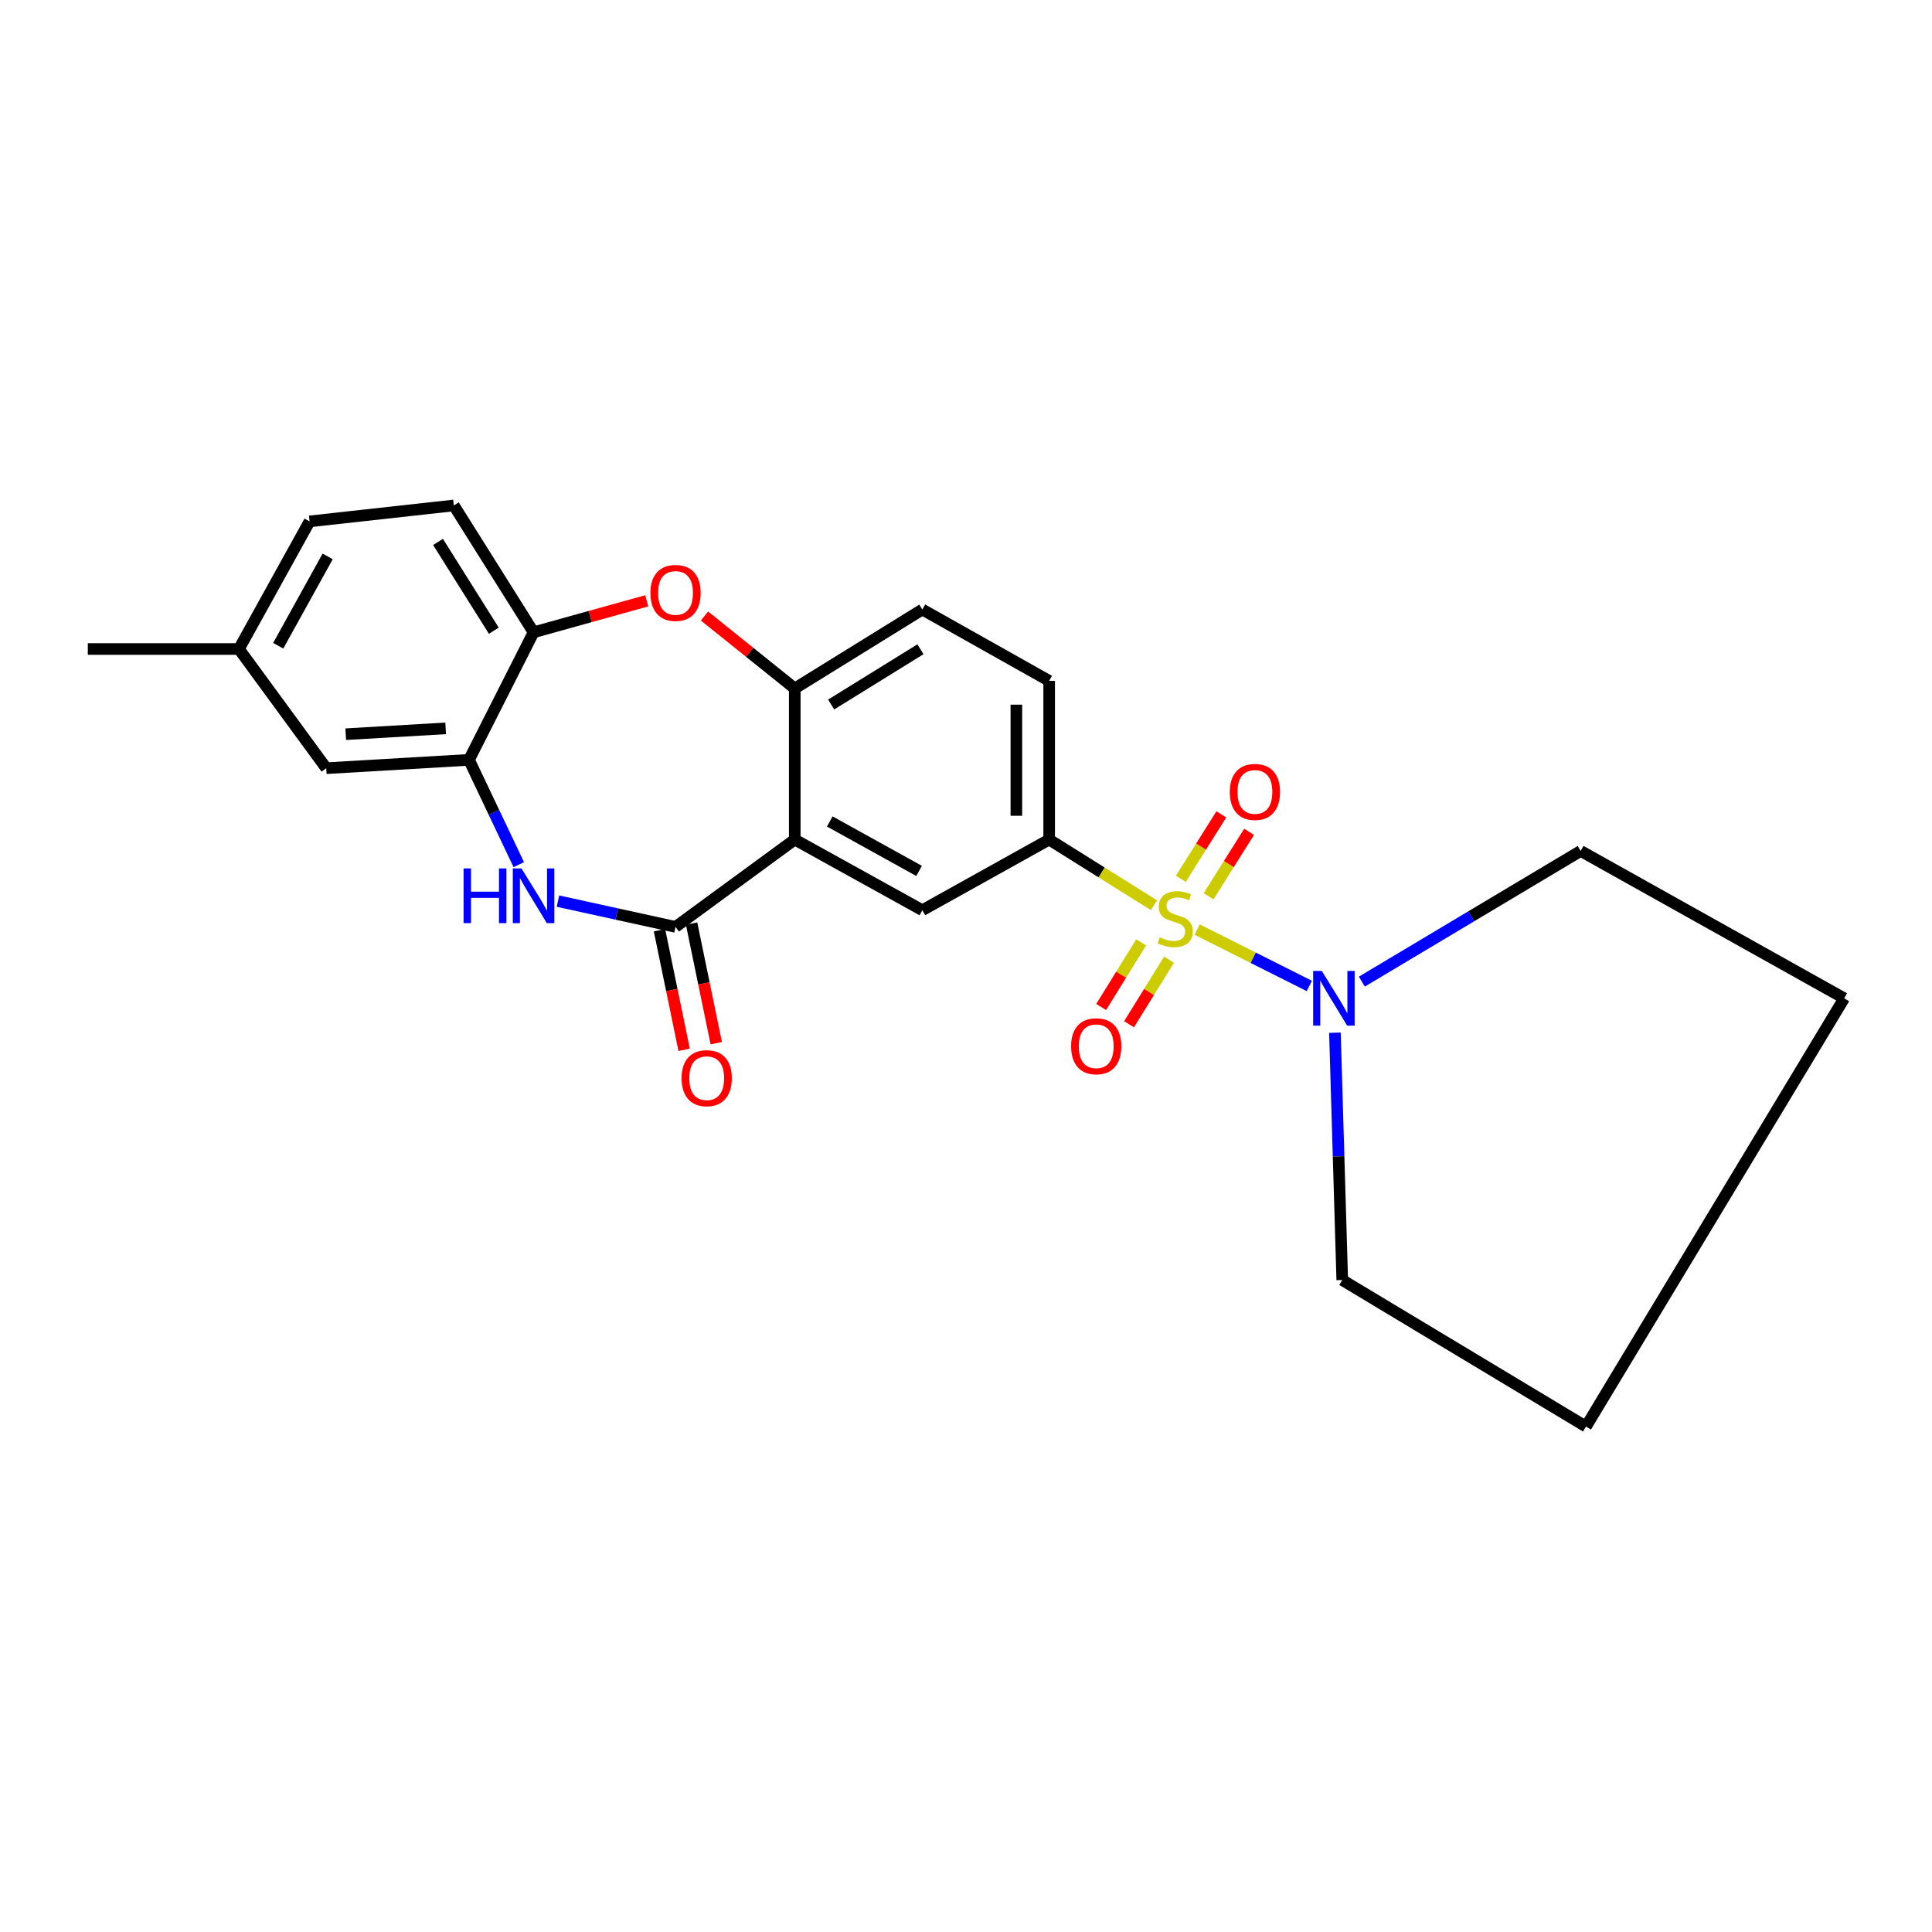 <?xml version='1.0' encoding='iso-8859-1'?>
<svg version='1.1' baseProfile='full'
              xmlns='http://www.w3.org/2000/svg'
                      xmlns:rdkit='http://www.rdkit.org/xml'
                      xmlns:xlink='http://www.w3.org/1999/xlink'
                  xml:space='preserve'
width='1000px' height='1000px' viewBox='0 0 1000 1000'>
<!-- END OF HEADER -->
<rect style='opacity:1.0;fill:#FFFFFF;stroke:none' width='1000' height='1000' x='0' y='0'> </rect>
<path class='bond-3' d='M 597.275,468.544 L 570.159,451.551' style='fill:none;fill-rule:evenodd;stroke:#CCCC00;stroke-width:6px;stroke-linecap:butt;stroke-linejoin:miter;stroke-opacity:1' />
<path class='bond-3' d='M 570.159,451.551 L 543.044,434.557' style='fill:none;fill-rule:evenodd;stroke:#000000;stroke-width:6px;stroke-linecap:butt;stroke-linejoin:miter;stroke-opacity:1' />
<path class='bond-4' d='M 619.658,481.159 L 648.681,495.744' style='fill:none;fill-rule:evenodd;stroke:#CCCC00;stroke-width:6px;stroke-linecap:butt;stroke-linejoin:miter;stroke-opacity:1' />
<path class='bond-4' d='M 648.681,495.744 L 677.705,510.329' style='fill:none;fill-rule:evenodd;stroke:#0000FF;stroke-width:6px;stroke-linecap:butt;stroke-linejoin:miter;stroke-opacity:1' />
<path class='bond-10' d='M 625.562,463.901 L 636.044,447.231' style='fill:none;fill-rule:evenodd;stroke:#CCCC00;stroke-width:6px;stroke-linecap:butt;stroke-linejoin:miter;stroke-opacity:1' />
<path class='bond-10' d='M 636.044,447.231 L 646.526,430.561' style='fill:none;fill-rule:evenodd;stroke:#FF0000;stroke-width:6px;stroke-linecap:butt;stroke-linejoin:miter;stroke-opacity:1' />
<path class='bond-10' d='M 611.191,454.865 L 621.672,438.195' style='fill:none;fill-rule:evenodd;stroke:#CCCC00;stroke-width:6px;stroke-linecap:butt;stroke-linejoin:miter;stroke-opacity:1' />
<path class='bond-10' d='M 621.672,438.195 L 632.154,421.525' style='fill:none;fill-rule:evenodd;stroke:#FF0000;stroke-width:6px;stroke-linecap:butt;stroke-linejoin:miter;stroke-opacity:1' />
<path class='bond-11' d='M 590.648,487.794 L 580.299,504.509' style='fill:none;fill-rule:evenodd;stroke:#CCCC00;stroke-width:6px;stroke-linecap:butt;stroke-linejoin:miter;stroke-opacity:1' />
<path class='bond-11' d='M 580.299,504.509 L 569.95,521.225' style='fill:none;fill-rule:evenodd;stroke:#FF0000;stroke-width:6px;stroke-linecap:butt;stroke-linejoin:miter;stroke-opacity:1' />
<path class='bond-11' d='M 605.082,496.731 L 594.732,513.446' style='fill:none;fill-rule:evenodd;stroke:#CCCC00;stroke-width:6px;stroke-linecap:butt;stroke-linejoin:miter;stroke-opacity:1' />
<path class='bond-11' d='M 594.732,513.446 L 584.383,530.161' style='fill:none;fill-rule:evenodd;stroke:#FF0000;stroke-width:6px;stroke-linecap:butt;stroke-linejoin:miter;stroke-opacity:1' />
<path class='bond-0' d='M 411.366,434.557 L 477.403,471.122' style='fill:none;fill-rule:evenodd;stroke:#000000;stroke-width:6px;stroke-linecap:butt;stroke-linejoin:miter;stroke-opacity:1' />
<path class='bond-0' d='M 429.495,425.19 L 475.721,450.785' style='fill:none;fill-rule:evenodd;stroke:#000000;stroke-width:6px;stroke-linecap:butt;stroke-linejoin:miter;stroke-opacity:1' />
<path class='bond-1' d='M 411.366,434.557 L 349.657,479.761' style='fill:none;fill-rule:evenodd;stroke:#000000;stroke-width:6px;stroke-linecap:butt;stroke-linejoin:miter;stroke-opacity:1' />
<path class='bond-25' d='M 411.366,434.557 L 411.366,356.354' style='fill:none;fill-rule:evenodd;stroke:#000000;stroke-width:6px;stroke-linecap:butt;stroke-linejoin:miter;stroke-opacity:1' />
<path class='bond-2' d='M 349.657,479.761 L 319.224,473.09' style='fill:none;fill-rule:evenodd;stroke:#000000;stroke-width:6px;stroke-linecap:butt;stroke-linejoin:miter;stroke-opacity:1' />
<path class='bond-2' d='M 319.224,473.09 L 288.79,466.419' style='fill:none;fill-rule:evenodd;stroke:#0000FF;stroke-width:6px;stroke-linecap:butt;stroke-linejoin:miter;stroke-opacity:1' />
<path class='bond-12' d='M 341.344,481.475 L 347.726,512.427' style='fill:none;fill-rule:evenodd;stroke:#000000;stroke-width:6px;stroke-linecap:butt;stroke-linejoin:miter;stroke-opacity:1' />
<path class='bond-12' d='M 347.726,512.427 L 354.108,543.38' style='fill:none;fill-rule:evenodd;stroke:#FF0000;stroke-width:6px;stroke-linecap:butt;stroke-linejoin:miter;stroke-opacity:1' />
<path class='bond-12' d='M 357.971,478.047 L 364.352,508.999' style='fill:none;fill-rule:evenodd;stroke:#000000;stroke-width:6px;stroke-linecap:butt;stroke-linejoin:miter;stroke-opacity:1' />
<path class='bond-12' d='M 364.352,508.999 L 370.734,539.952' style='fill:none;fill-rule:evenodd;stroke:#FF0000;stroke-width:6px;stroke-linecap:butt;stroke-linejoin:miter;stroke-opacity:1' />
<path class='bond-8' d='M 268.52,447.545 L 255.637,420.42' style='fill:none;fill-rule:evenodd;stroke:#0000FF;stroke-width:6px;stroke-linecap:butt;stroke-linejoin:miter;stroke-opacity:1' />
<path class='bond-8' d='M 255.637,420.42 L 242.755,393.296' style='fill:none;fill-rule:evenodd;stroke:#000000;stroke-width:6px;stroke-linecap:butt;stroke-linejoin:miter;stroke-opacity:1' />
<path class='bond-7' d='M 543.044,434.557 L 477.403,471.122' style='fill:none;fill-rule:evenodd;stroke:#000000;stroke-width:6px;stroke-linecap:butt;stroke-linejoin:miter;stroke-opacity:1' />
<path class='bond-14' d='M 543.044,434.557 L 543.044,352.411' style='fill:none;fill-rule:evenodd;stroke:#000000;stroke-width:6px;stroke-linecap:butt;stroke-linejoin:miter;stroke-opacity:1' />
<path class='bond-14' d='M 526.068,422.235 L 526.068,364.733' style='fill:none;fill-rule:evenodd;stroke:#000000;stroke-width:6px;stroke-linecap:butt;stroke-linejoin:miter;stroke-opacity:1' />
<path class='bond-19' d='M 704.884,508.087 L 761.518,474.269' style='fill:none;fill-rule:evenodd;stroke:#0000FF;stroke-width:6px;stroke-linecap:butt;stroke-linejoin:miter;stroke-opacity:1' />
<path class='bond-19' d='M 761.518,474.269 L 818.152,440.451' style='fill:none;fill-rule:evenodd;stroke:#000000;stroke-width:6px;stroke-linecap:butt;stroke-linejoin:miter;stroke-opacity:1' />
<path class='bond-20' d='M 690.953,534.528 L 692.849,598.528' style='fill:none;fill-rule:evenodd;stroke:#0000FF;stroke-width:6px;stroke-linecap:butt;stroke-linejoin:miter;stroke-opacity:1' />
<path class='bond-20' d='M 692.849,598.528 L 694.745,662.528' style='fill:none;fill-rule:evenodd;stroke:#000000;stroke-width:6px;stroke-linecap:butt;stroke-linejoin:miter;stroke-opacity:1' />
<path class='bond-5' d='M 411.366,356.354 L 477.403,315.488' style='fill:none;fill-rule:evenodd;stroke:#000000;stroke-width:6px;stroke-linecap:butt;stroke-linejoin:miter;stroke-opacity:1' />
<path class='bond-5' d='M 430.204,364.659 L 476.43,336.054' style='fill:none;fill-rule:evenodd;stroke:#000000;stroke-width:6px;stroke-linecap:butt;stroke-linejoin:miter;stroke-opacity:1' />
<path class='bond-6' d='M 411.366,356.354 L 388.001,337.599' style='fill:none;fill-rule:evenodd;stroke:#000000;stroke-width:6px;stroke-linecap:butt;stroke-linejoin:miter;stroke-opacity:1' />
<path class='bond-6' d='M 388.001,337.599 L 364.636,318.844' style='fill:none;fill-rule:evenodd;stroke:#FF0000;stroke-width:6px;stroke-linecap:butt;stroke-linejoin:miter;stroke-opacity:1' />
<path class='bond-9' d='M 334.75,310.971 L 305.46,319.124' style='fill:none;fill-rule:evenodd;stroke:#FF0000;stroke-width:6px;stroke-linecap:butt;stroke-linejoin:miter;stroke-opacity:1' />
<path class='bond-9' d='M 305.46,319.124 L 276.17,327.277' style='fill:none;fill-rule:evenodd;stroke:#000000;stroke-width:6px;stroke-linecap:butt;stroke-linejoin:miter;stroke-opacity:1' />
<path class='bond-13' d='M 242.755,393.296 L 168.862,397.615' style='fill:none;fill-rule:evenodd;stroke:#000000;stroke-width:6px;stroke-linecap:butt;stroke-linejoin:miter;stroke-opacity:1' />
<path class='bond-13' d='M 230.68,376.996 L 178.955,380.02' style='fill:none;fill-rule:evenodd;stroke:#000000;stroke-width:6px;stroke-linecap:butt;stroke-linejoin:miter;stroke-opacity:1' />
<path class='bond-26' d='M 242.755,393.296 L 276.17,327.277' style='fill:none;fill-rule:evenodd;stroke:#000000;stroke-width:6px;stroke-linecap:butt;stroke-linejoin:miter;stroke-opacity:1' />
<path class='bond-16' d='M 276.17,327.277 L 234.899,261.617' style='fill:none;fill-rule:evenodd;stroke:#000000;stroke-width:6px;stroke-linecap:butt;stroke-linejoin:miter;stroke-opacity:1' />
<path class='bond-16' d='M 255.606,326.462 L 226.717,280.5' style='fill:none;fill-rule:evenodd;stroke:#000000;stroke-width:6px;stroke-linecap:butt;stroke-linejoin:miter;stroke-opacity:1' />
<path class='bond-17' d='M 168.862,397.615 L 123.667,335.926' style='fill:none;fill-rule:evenodd;stroke:#000000;stroke-width:6px;stroke-linecap:butt;stroke-linejoin:miter;stroke-opacity:1' />
<path class='bond-15' d='M 543.044,352.411 L 477.403,315.488' style='fill:none;fill-rule:evenodd;stroke:#000000;stroke-width:6px;stroke-linecap:butt;stroke-linejoin:miter;stroke-opacity:1' />
<path class='bond-18' d='M 234.899,261.617 L 160.232,269.87' style='fill:none;fill-rule:evenodd;stroke:#000000;stroke-width:6px;stroke-linecap:butt;stroke-linejoin:miter;stroke-opacity:1' />
<path class='bond-21' d='M 123.667,335.926 L 45.455,335.926' style='fill:none;fill-rule:evenodd;stroke:#000000;stroke-width:6px;stroke-linecap:butt;stroke-linejoin:miter;stroke-opacity:1' />
<path class='bond-27' d='M 123.667,335.926 L 160.232,269.87' style='fill:none;fill-rule:evenodd;stroke:#000000;stroke-width:6px;stroke-linecap:butt;stroke-linejoin:miter;stroke-opacity:1' />
<path class='bond-27' d='M 144.005,334.239 L 169.6,287.999' style='fill:none;fill-rule:evenodd;stroke:#000000;stroke-width:6px;stroke-linecap:butt;stroke-linejoin:miter;stroke-opacity:1' />
<path class='bond-22' d='M 818.152,440.451 L 954.545,516.721' style='fill:none;fill-rule:evenodd;stroke:#000000;stroke-width:6px;stroke-linecap:butt;stroke-linejoin:miter;stroke-opacity:1' />
<path class='bond-23' d='M 694.745,662.528 L 820.906,738.383' style='fill:none;fill-rule:evenodd;stroke:#000000;stroke-width:6px;stroke-linecap:butt;stroke-linejoin:miter;stroke-opacity:1' />
<path class='bond-24' d='M 954.545,516.721 L 820.906,738.383' style='fill:none;fill-rule:evenodd;stroke:#000000;stroke-width:6px;stroke-linecap:butt;stroke-linejoin:miter;stroke-opacity:1' />
<path  class='atom-0' d='M 600.279 485.161
Q 600.599 485.281, 601.919 485.841
Q 603.239 486.401, 604.679 486.761
Q 606.159 487.081, 607.599 487.081
Q 610.279 487.081, 611.839 485.801
Q 613.399 484.481, 613.399 482.201
Q 613.399 480.641, 612.599 479.681
Q 611.839 478.721, 610.639 478.201
Q 609.439 477.681, 607.439 477.081
Q 604.919 476.321, 603.399 475.601
Q 601.919 474.881, 600.839 473.361
Q 599.799 471.841, 599.799 469.281
Q 599.799 465.721, 602.199 463.521
Q 604.639 461.321, 609.439 461.321
Q 612.719 461.321, 616.439 462.881
L 615.519 465.961
Q 612.119 464.561, 609.559 464.561
Q 606.799 464.561, 605.279 465.721
Q 603.759 466.841, 603.799 468.801
Q 603.799 470.321, 604.559 471.241
Q 605.359 472.161, 606.479 472.681
Q 607.639 473.201, 609.559 473.801
Q 612.119 474.601, 613.639 475.401
Q 615.159 476.201, 616.239 477.841
Q 617.359 479.441, 617.359 482.201
Q 617.359 486.121, 614.719 488.241
Q 612.119 490.321, 607.759 490.321
Q 605.239 490.321, 603.319 489.761
Q 601.439 489.241, 599.199 488.321
L 600.279 485.161
' fill='#CCCC00'/>
<path  class='atom-3' d='M 239.95 449.492
L 243.79 449.492
L 243.79 461.532
L 258.27 461.532
L 258.27 449.492
L 262.11 449.492
L 262.11 477.812
L 258.27 477.812
L 258.27 464.732
L 243.79 464.732
L 243.79 477.812
L 239.95 477.812
L 239.95 449.492
' fill='#0000FF'/>
<path  class='atom-3' d='M 269.91 449.492
L 279.19 464.492
Q 280.11 465.972, 281.59 468.652
Q 283.07 471.332, 283.15 471.492
L 283.15 449.492
L 286.91 449.492
L 286.91 477.812
L 283.03 477.812
L 273.07 461.412
Q 271.91 459.492, 270.67 457.292
Q 269.47 455.092, 269.11 454.412
L 269.11 477.812
L 265.43 477.812
L 265.43 449.492
L 269.91 449.492
' fill='#0000FF'/>
<path  class='atom-5' d='M 684.165 502.561
L 693.445 517.561
Q 694.365 519.041, 695.845 521.721
Q 697.325 524.401, 697.405 524.561
L 697.405 502.561
L 701.165 502.561
L 701.165 530.881
L 697.285 530.881
L 687.325 514.481
Q 686.165 512.561, 684.925 510.361
Q 683.725 508.161, 683.365 507.481
L 683.365 530.881
L 679.685 530.881
L 679.685 502.561
L 684.165 502.561
' fill='#0000FF'/>
<path  class='atom-7' d='M 336.657 306.901
Q 336.657 300.101, 340.017 296.301
Q 343.377 292.501, 349.657 292.501
Q 355.937 292.501, 359.297 296.301
Q 362.657 300.101, 362.657 306.901
Q 362.657 313.781, 359.257 317.701
Q 355.857 321.581, 349.657 321.581
Q 343.417 321.581, 340.017 317.701
Q 336.657 313.821, 336.657 306.901
M 349.657 318.381
Q 353.977 318.381, 356.297 315.501
Q 358.657 312.581, 358.657 306.901
Q 358.657 301.341, 356.297 298.541
Q 353.977 295.701, 349.657 295.701
Q 345.337 295.701, 342.977 298.501
Q 340.657 301.301, 340.657 306.901
Q 340.657 312.621, 342.977 315.501
Q 345.337 318.381, 349.657 318.381
' fill='#FF0000'/>
<path  class='atom-11' d='M 636.541 409.899
Q 636.541 403.099, 639.901 399.299
Q 643.261 395.499, 649.541 395.499
Q 655.821 395.499, 659.181 399.299
Q 662.541 403.099, 662.541 409.899
Q 662.541 416.779, 659.141 420.699
Q 655.741 424.579, 649.541 424.579
Q 643.301 424.579, 639.901 420.699
Q 636.541 416.819, 636.541 409.899
M 649.541 421.379
Q 653.861 421.379, 656.181 418.499
Q 658.541 415.579, 658.541 409.899
Q 658.541 404.339, 656.181 401.539
Q 653.861 398.699, 649.541 398.699
Q 645.221 398.699, 642.861 401.499
Q 640.541 404.299, 640.541 409.899
Q 640.541 415.619, 642.861 418.499
Q 645.221 421.379, 649.541 421.379
' fill='#FF0000'/>
<path  class='atom-12' d='M 554.405 541.539
Q 554.405 534.739, 557.765 530.939
Q 561.125 527.139, 567.405 527.139
Q 573.685 527.139, 577.045 530.939
Q 580.405 534.739, 580.405 541.539
Q 580.405 548.419, 577.005 552.339
Q 573.605 556.219, 567.405 556.219
Q 561.165 556.219, 557.765 552.339
Q 554.405 548.459, 554.405 541.539
M 567.405 553.019
Q 571.725 553.019, 574.045 550.139
Q 576.405 547.219, 576.405 541.539
Q 576.405 535.979, 574.045 533.179
Q 571.725 530.339, 567.405 530.339
Q 563.085 530.339, 560.725 533.139
Q 558.405 535.939, 558.405 541.539
Q 558.405 547.259, 560.725 550.139
Q 563.085 553.019, 567.405 553.019
' fill='#FF0000'/>
<path  class='atom-13' d='M 352.785 558.063
Q 352.785 551.263, 356.145 547.463
Q 359.505 543.663, 365.785 543.663
Q 372.065 543.663, 375.425 547.463
Q 378.785 551.263, 378.785 558.063
Q 378.785 564.943, 375.385 568.863
Q 371.985 572.743, 365.785 572.743
Q 359.545 572.743, 356.145 568.863
Q 352.785 564.983, 352.785 558.063
M 365.785 569.543
Q 370.105 569.543, 372.425 566.663
Q 374.785 563.743, 374.785 558.063
Q 374.785 552.503, 372.425 549.703
Q 370.105 546.863, 365.785 546.863
Q 361.465 546.863, 359.105 549.663
Q 356.785 552.463, 356.785 558.063
Q 356.785 563.783, 359.105 566.663
Q 361.465 569.543, 365.785 569.543
' fill='#FF0000'/>
</svg>
